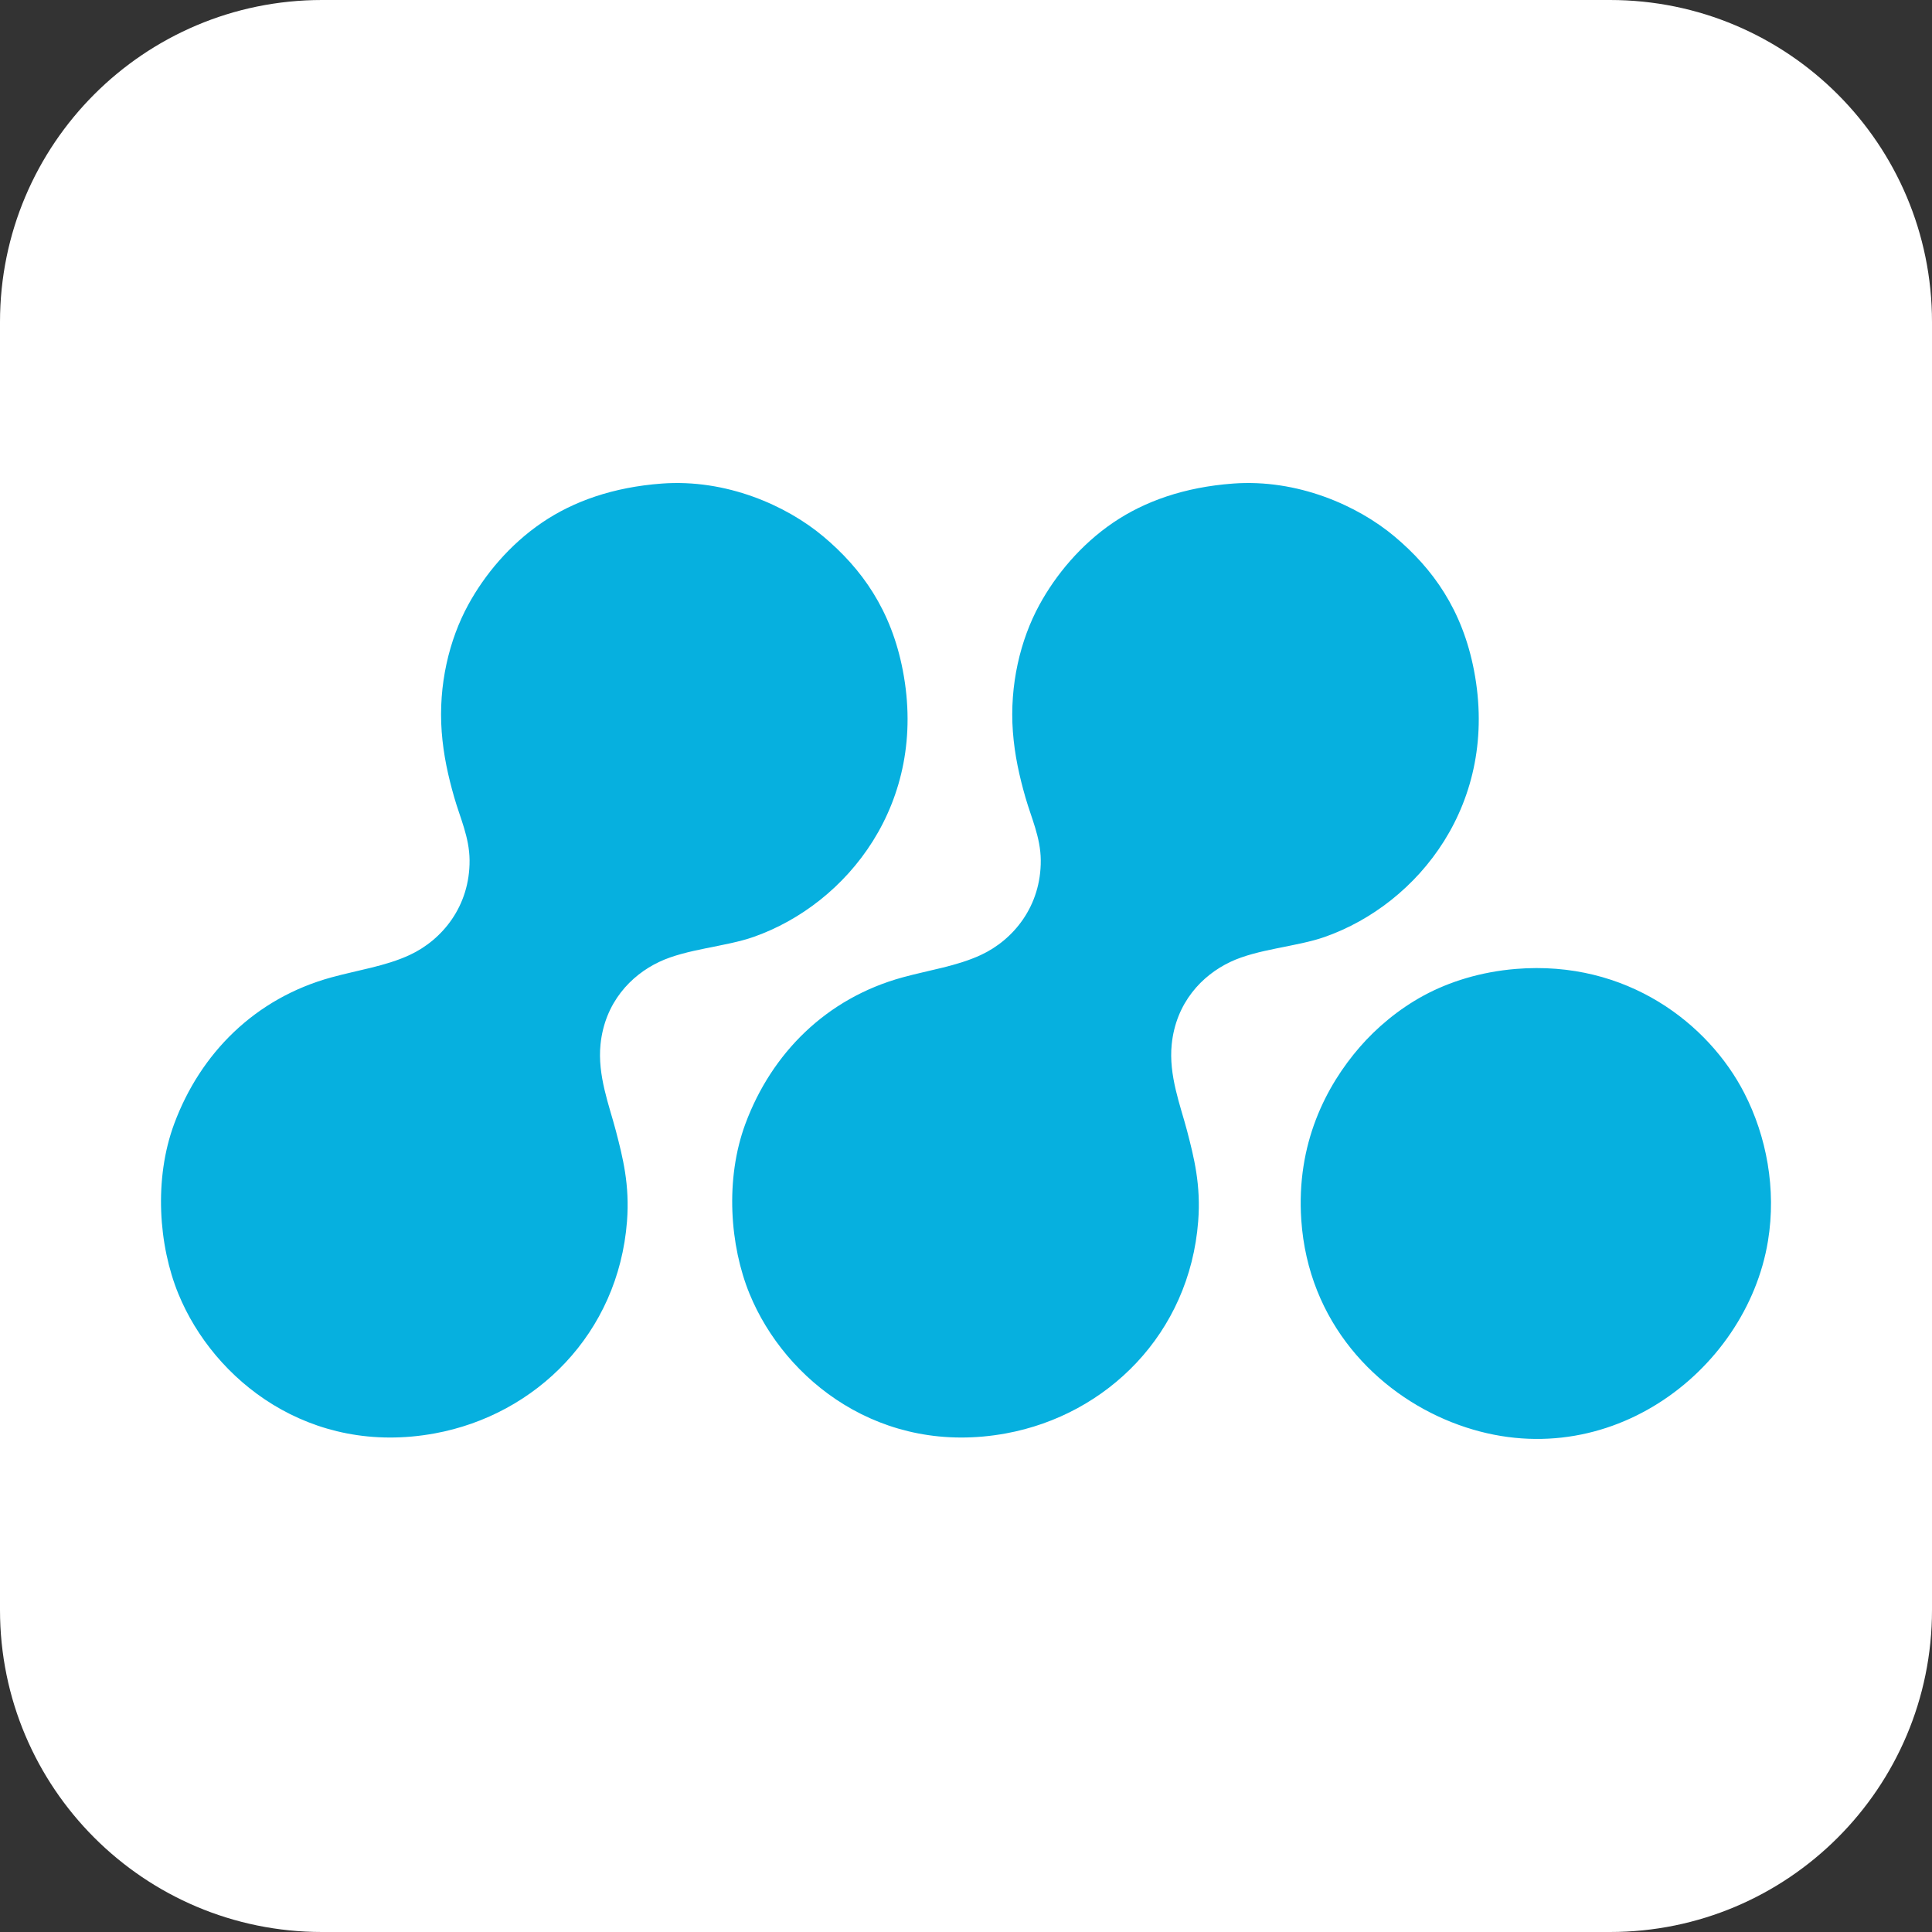 <?xml version="1.0" encoding="UTF-8"?>
<svg width="96px" height="96px" viewBox="0 0 96 96" version="1.1" xmlns="http://www.w3.org/2000/svg" xmlns:xlink="http://www.w3.org/1999/xlink">
    <rect x="0" y="0" width="96" height="96" fill="#333333" stroke="none"/>
    <title>melt icon</title>
    <defs>
        <path d="M16,0 L80,0 C88.837,0 96,7.163 96,16 L96,80 C96,88.837 88.837,96 80,96 L16,96 C7.163,96 0,88.837 0,80 L0,16 C0,7.163 7.163,1.77635684e-15 16,0 Z" id="path-1"></path>
    </defs>
    <g id="melt-icon" stroke="none" fill="none" xlink:href="#path-1" fill-rule="evenodd">
        <use fill="#FFFFFF" xlink:href="#path-1"></use>
        <path d="M86.673,54.314 C87.777,56.464 88.273,59.075 87.85,61.661 C86.781,68.196 79.632,73.634 72.136,70.671 C68.406,69.196 65.007,65.723 64.66,60.621 C64.402,56.833 65.888,53.962 67.567,52.027 C68.385,51.085 69.479,50.15 70.752,49.463 C72.007,48.785 73.561,48.291 75.32,48.146 C80.844,47.692 84.911,50.883 86.673,54.314 Z M40.916,26.661 C42.816,28.258 44.282,30.302 44.861,33.315 C46.128,39.899 42.098,44.915 37.455,46.552 C36.045,47.049 34.12,47.147 32.747,47.8 C31.341,48.468 30.053,49.821 29.84,51.889 C29.68,53.436 30.28,54.953 30.601,56.186 C30.947,57.514 31.296,58.876 31.155,60.69 C30.723,66.256 26.636,70.302 21.602,71.225 C15.393,72.363 10.625,68.586 8.865,64.295 C7.882,61.897 7.636,58.588 8.657,55.839 C9.956,52.343 12.667,49.603 16.48,48.562 C17.792,48.203 19.167,48.005 20.356,47.453 C21.973,46.702 23.352,45.028 23.333,42.74 C23.323,41.605 22.863,40.641 22.571,39.622 C22.27,38.571 22.035,37.523 21.948,36.364 C21.774,34.033 22.32,31.787 23.263,30.057 C24.077,28.566 25.317,27.067 26.933,25.968 C28.489,24.91 30.465,24.207 32.886,24.028 C36.08,23.791 39.068,25.109 40.916,26.661 Z M69.298,26.661 C71.199,28.258 72.664,30.302 73.243,33.315 C74.51,39.899 70.481,44.915 65.837,46.552 C64.427,47.049 62.502,47.147 61.129,47.8 C59.723,48.468 58.435,49.821 58.222,51.889 C58.062,53.436 58.662,54.953 58.984,56.186 C59.329,57.514 59.678,58.876 59.537,60.69 C59.105,66.256 55.018,70.302 49.985,71.225 C43.775,72.363 39.007,68.586 37.247,64.295 C36.264,61.897 36.019,58.588 37.039,55.839 C38.338,52.343 41.05,49.603 44.861,48.562 C46.174,48.203 47.549,48.005 48.738,47.453 C50.355,46.702 51.734,45.028 51.715,42.74 C51.705,41.605 51.245,40.641 50.953,39.622 C50.652,38.571 50.417,37.523 50.33,36.364 C50.157,34.033 50.702,31.787 51.646,30.057 C52.46,28.566 53.699,27.067 55.314,25.968 C56.872,24.91 58.847,24.207 61.268,24.028 C64.462,23.791 67.45,25.109 69.298,26.661 Z" id="Combined-Shape" fill="#06B0DF"></path>
    </g>
</svg>